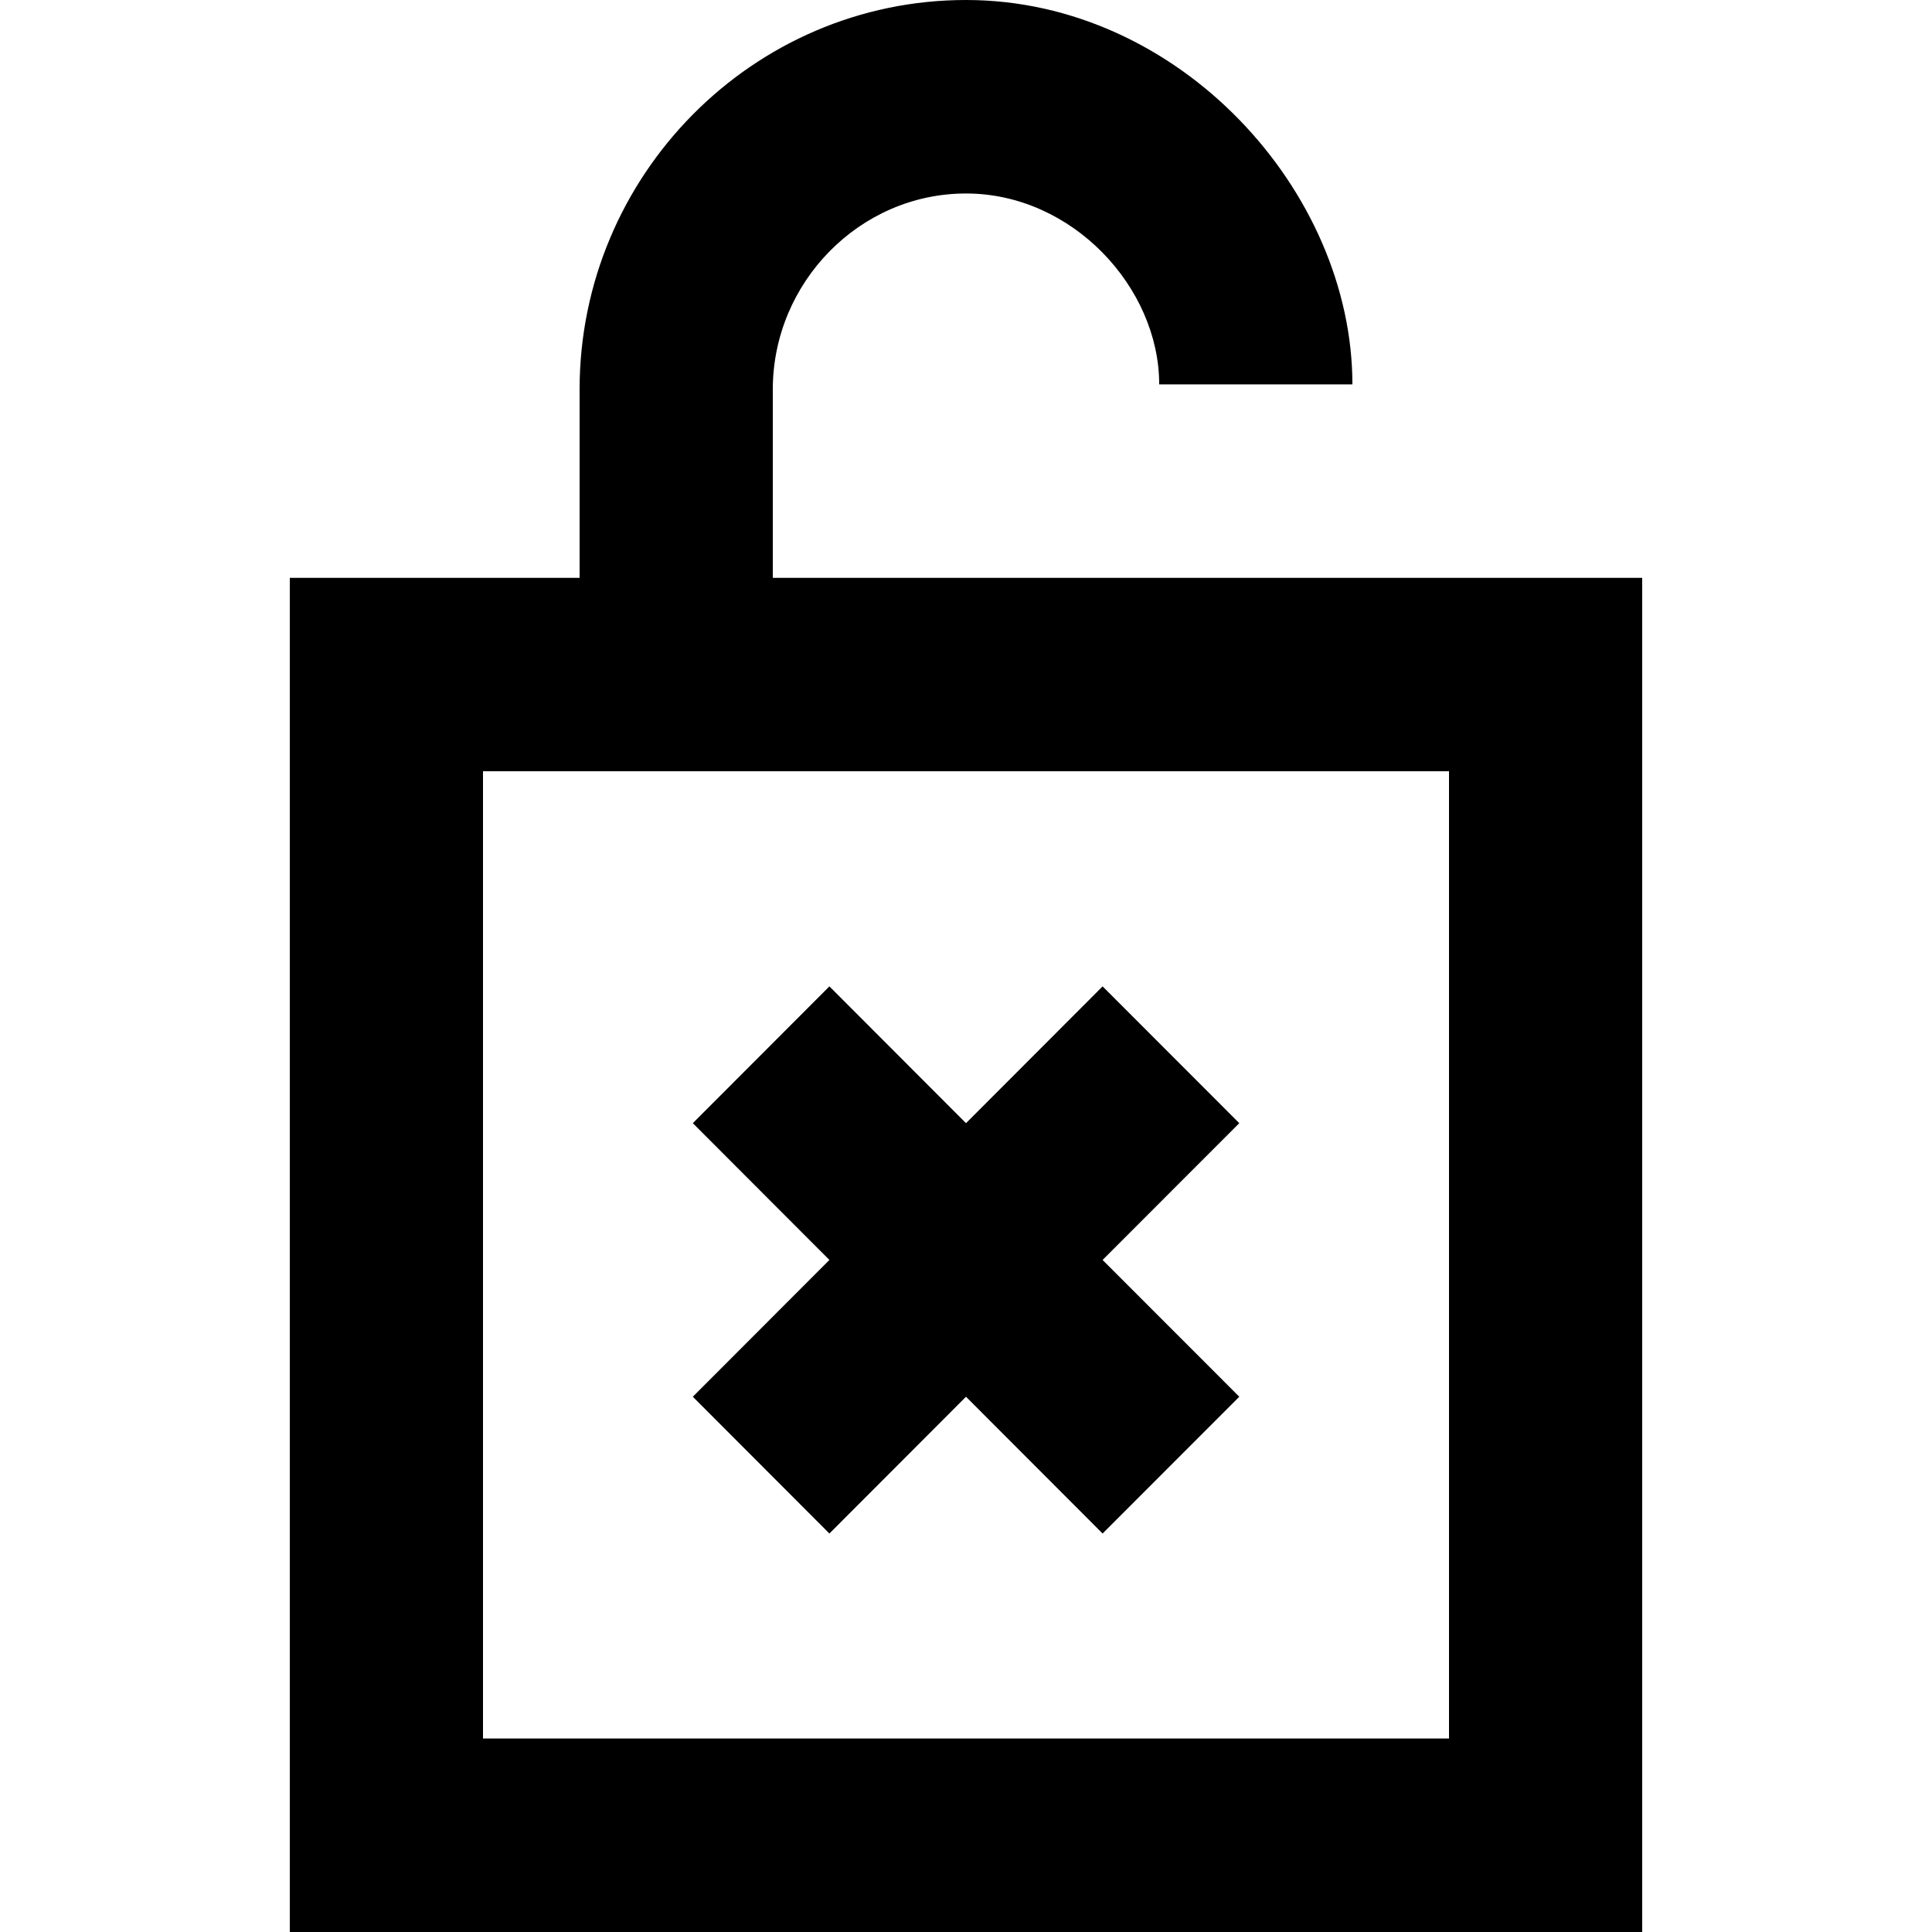 <?xml version="1.0" encoding="UTF-8" standalone="no"?>
<!-- Скачано с сайта svg4.ru / Downloaded from svg4.ru -->
<svg width="800px" height="800px" viewBox="-3 0 20 20" version="1.1" xmlns="http://www.w3.org/2000/svg" xmlns:xlink="http://www.w3.org/1999/xlink">
    
    <title>lock_open_cx [#718]</title>
    <desc>Created with Sketch.</desc>
    <defs>

</defs>
    <g id="Page-1" stroke="none" stroke-width="1" fill="none" fill-rule="evenodd">
        <g id="Dribbble-Light-Preview" transform="translate(-63, -5039)" fill="#000000">
            <g id="icons" transform="translate(56, 160)">
                <path d="M12.586,4892.043 L11.172,4890.627 L12.586,4889.211 L14,4890.627 L15.414,4889.211 L16.829,4890.627 L15.414,4892.043 L16.829,4893.459 L15.414,4894.875 L14,4893.459 L12.586,4894.875 L11.172,4893.459 L12.586,4892.043 Z M9,4896.997 L19,4896.997 L19,4886.984 L9,4886.984 L9,4896.997 Z M12,4884.982 L12,4883.031 C12,4881.927 12.897,4881.003 14,4881.003 C15.103,4881.003 16,4881.978 16,4882.979 L18,4882.979 C18,4880.977 16.209,4879 14,4879 C11.791,4879 10,4880.819 10,4883.031 L10,4884.982 L7,4884.982 L7,4899 L21,4899 L21,4884.982 L12,4884.982 Z" id="lock_open_cx-[#718]">

</path>
            </g>
        </g>
    </g>
</svg>